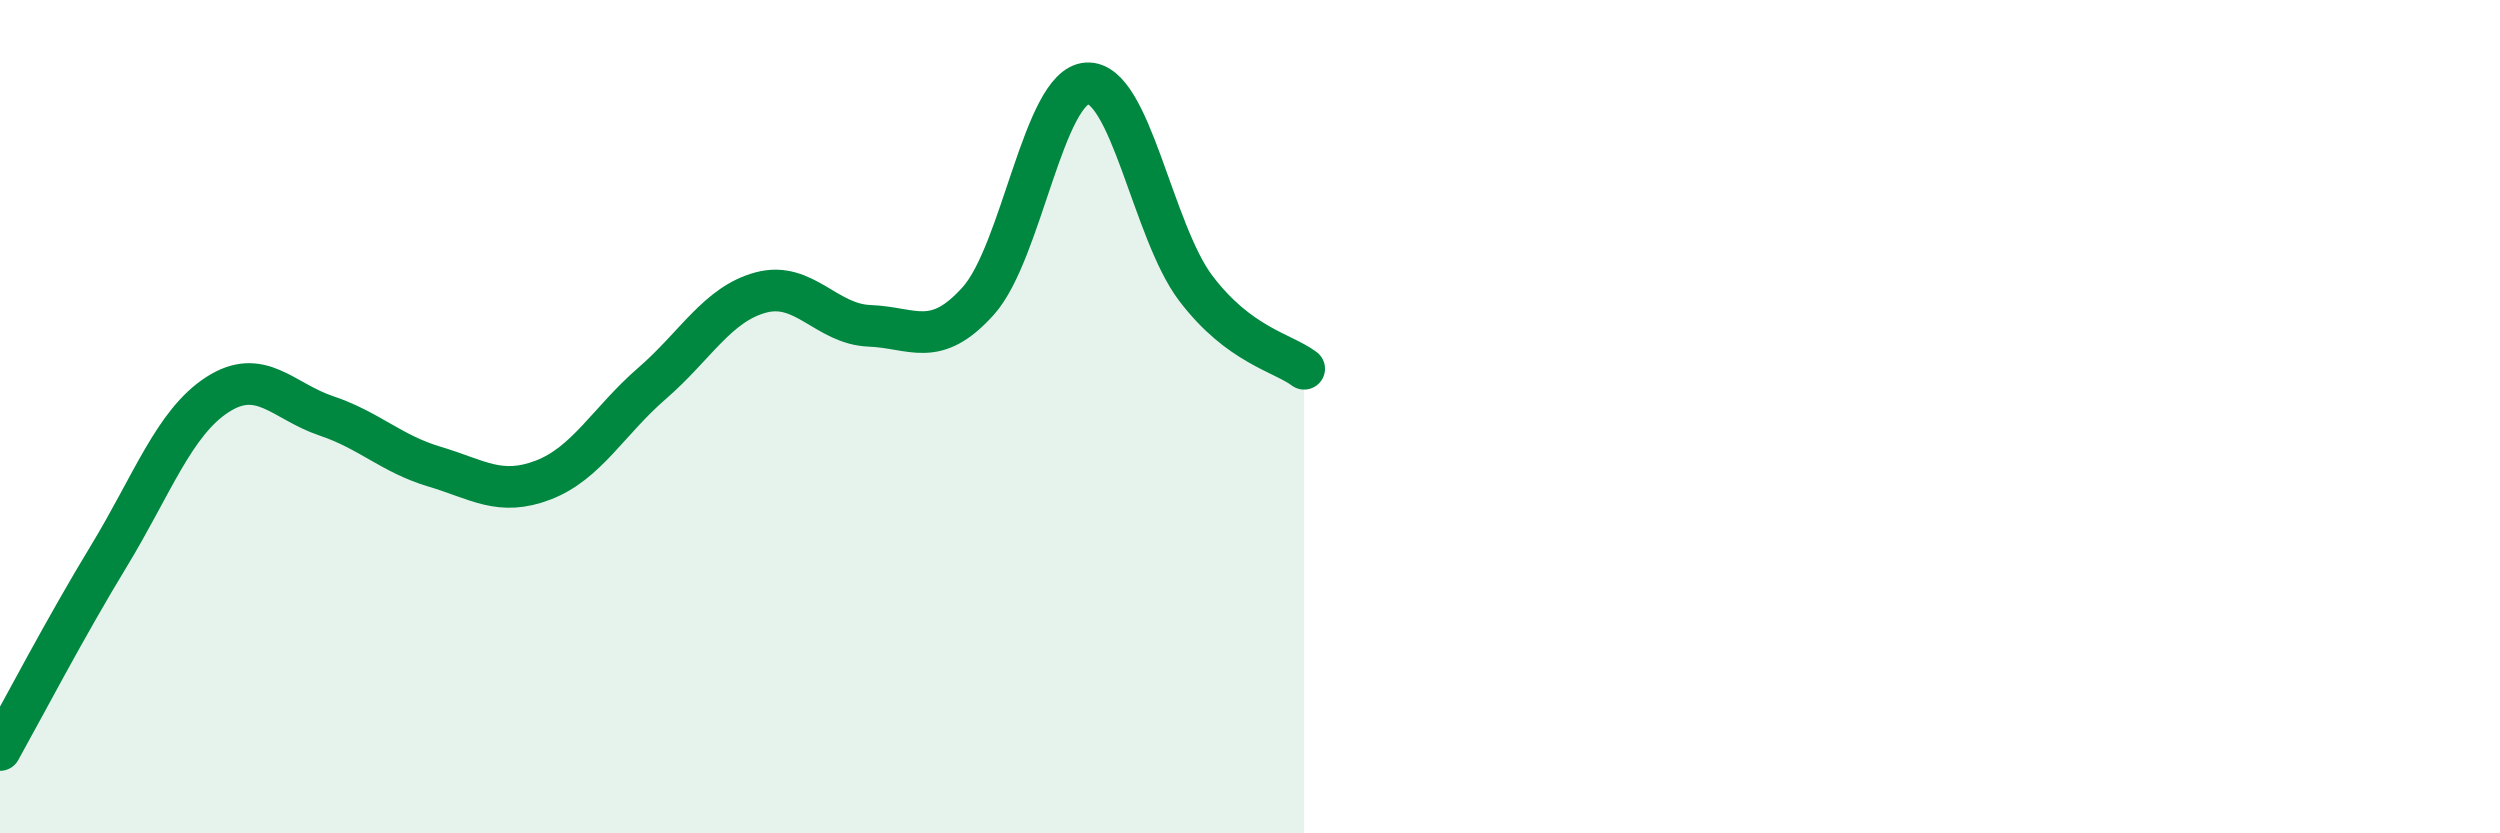 
    <svg width="60" height="20" viewBox="0 0 60 20" xmlns="http://www.w3.org/2000/svg">
      <path
        d="M 0,18 C 0.52,17.07 1.57,15.06 2.61,13.35 C 3.65,11.64 4.18,10.14 5.22,9.47 C 6.26,8.8 6.79,9.63 7.83,9.98 C 8.87,10.33 9.39,10.89 10.43,11.2 C 11.47,11.51 12,11.92 13.04,11.52 C 14.08,11.12 14.61,10.1 15.65,9.2 C 16.69,8.3 17.22,7.3 18.26,7.02 C 19.3,6.74 19.83,7.78 20.87,7.82 C 21.91,7.86 22.44,8.38 23.48,7.22 C 24.52,6.06 25.05,2.06 26.09,2 C 27.13,1.94 27.66,5.55 28.7,6.92 C 29.74,8.29 30.78,8.46 31.3,8.85L31.3 20L0 20Z"
        fill="#008740"
        opacity="0.1"
        stroke-linecap="round"
        stroke-linejoin="round"
      />
      <path
        d="M 0,18 C 0.52,17.07 1.57,15.06 2.61,13.35 C 3.65,11.64 4.18,10.14 5.22,9.47 C 6.26,8.8 6.79,9.63 7.83,9.98 C 8.87,10.33 9.39,10.89 10.43,11.2 C 11.47,11.51 12,11.92 13.04,11.52 C 14.08,11.12 14.61,10.1 15.65,9.2 C 16.69,8.3 17.22,7.3 18.26,7.02 C 19.3,6.74 19.83,7.78 20.87,7.82 C 21.91,7.86 22.44,8.38 23.48,7.22 C 24.52,6.06 25.05,2.06 26.09,2 C 27.13,1.94 27.66,5.55 28.7,6.92 C 29.74,8.29 30.78,8.46 31.3,8.85"
        stroke="#008740"
        stroke-width="1"
        fill="none"
        stroke-linecap="round"
        stroke-linejoin="round"
      />
    </svg>
  